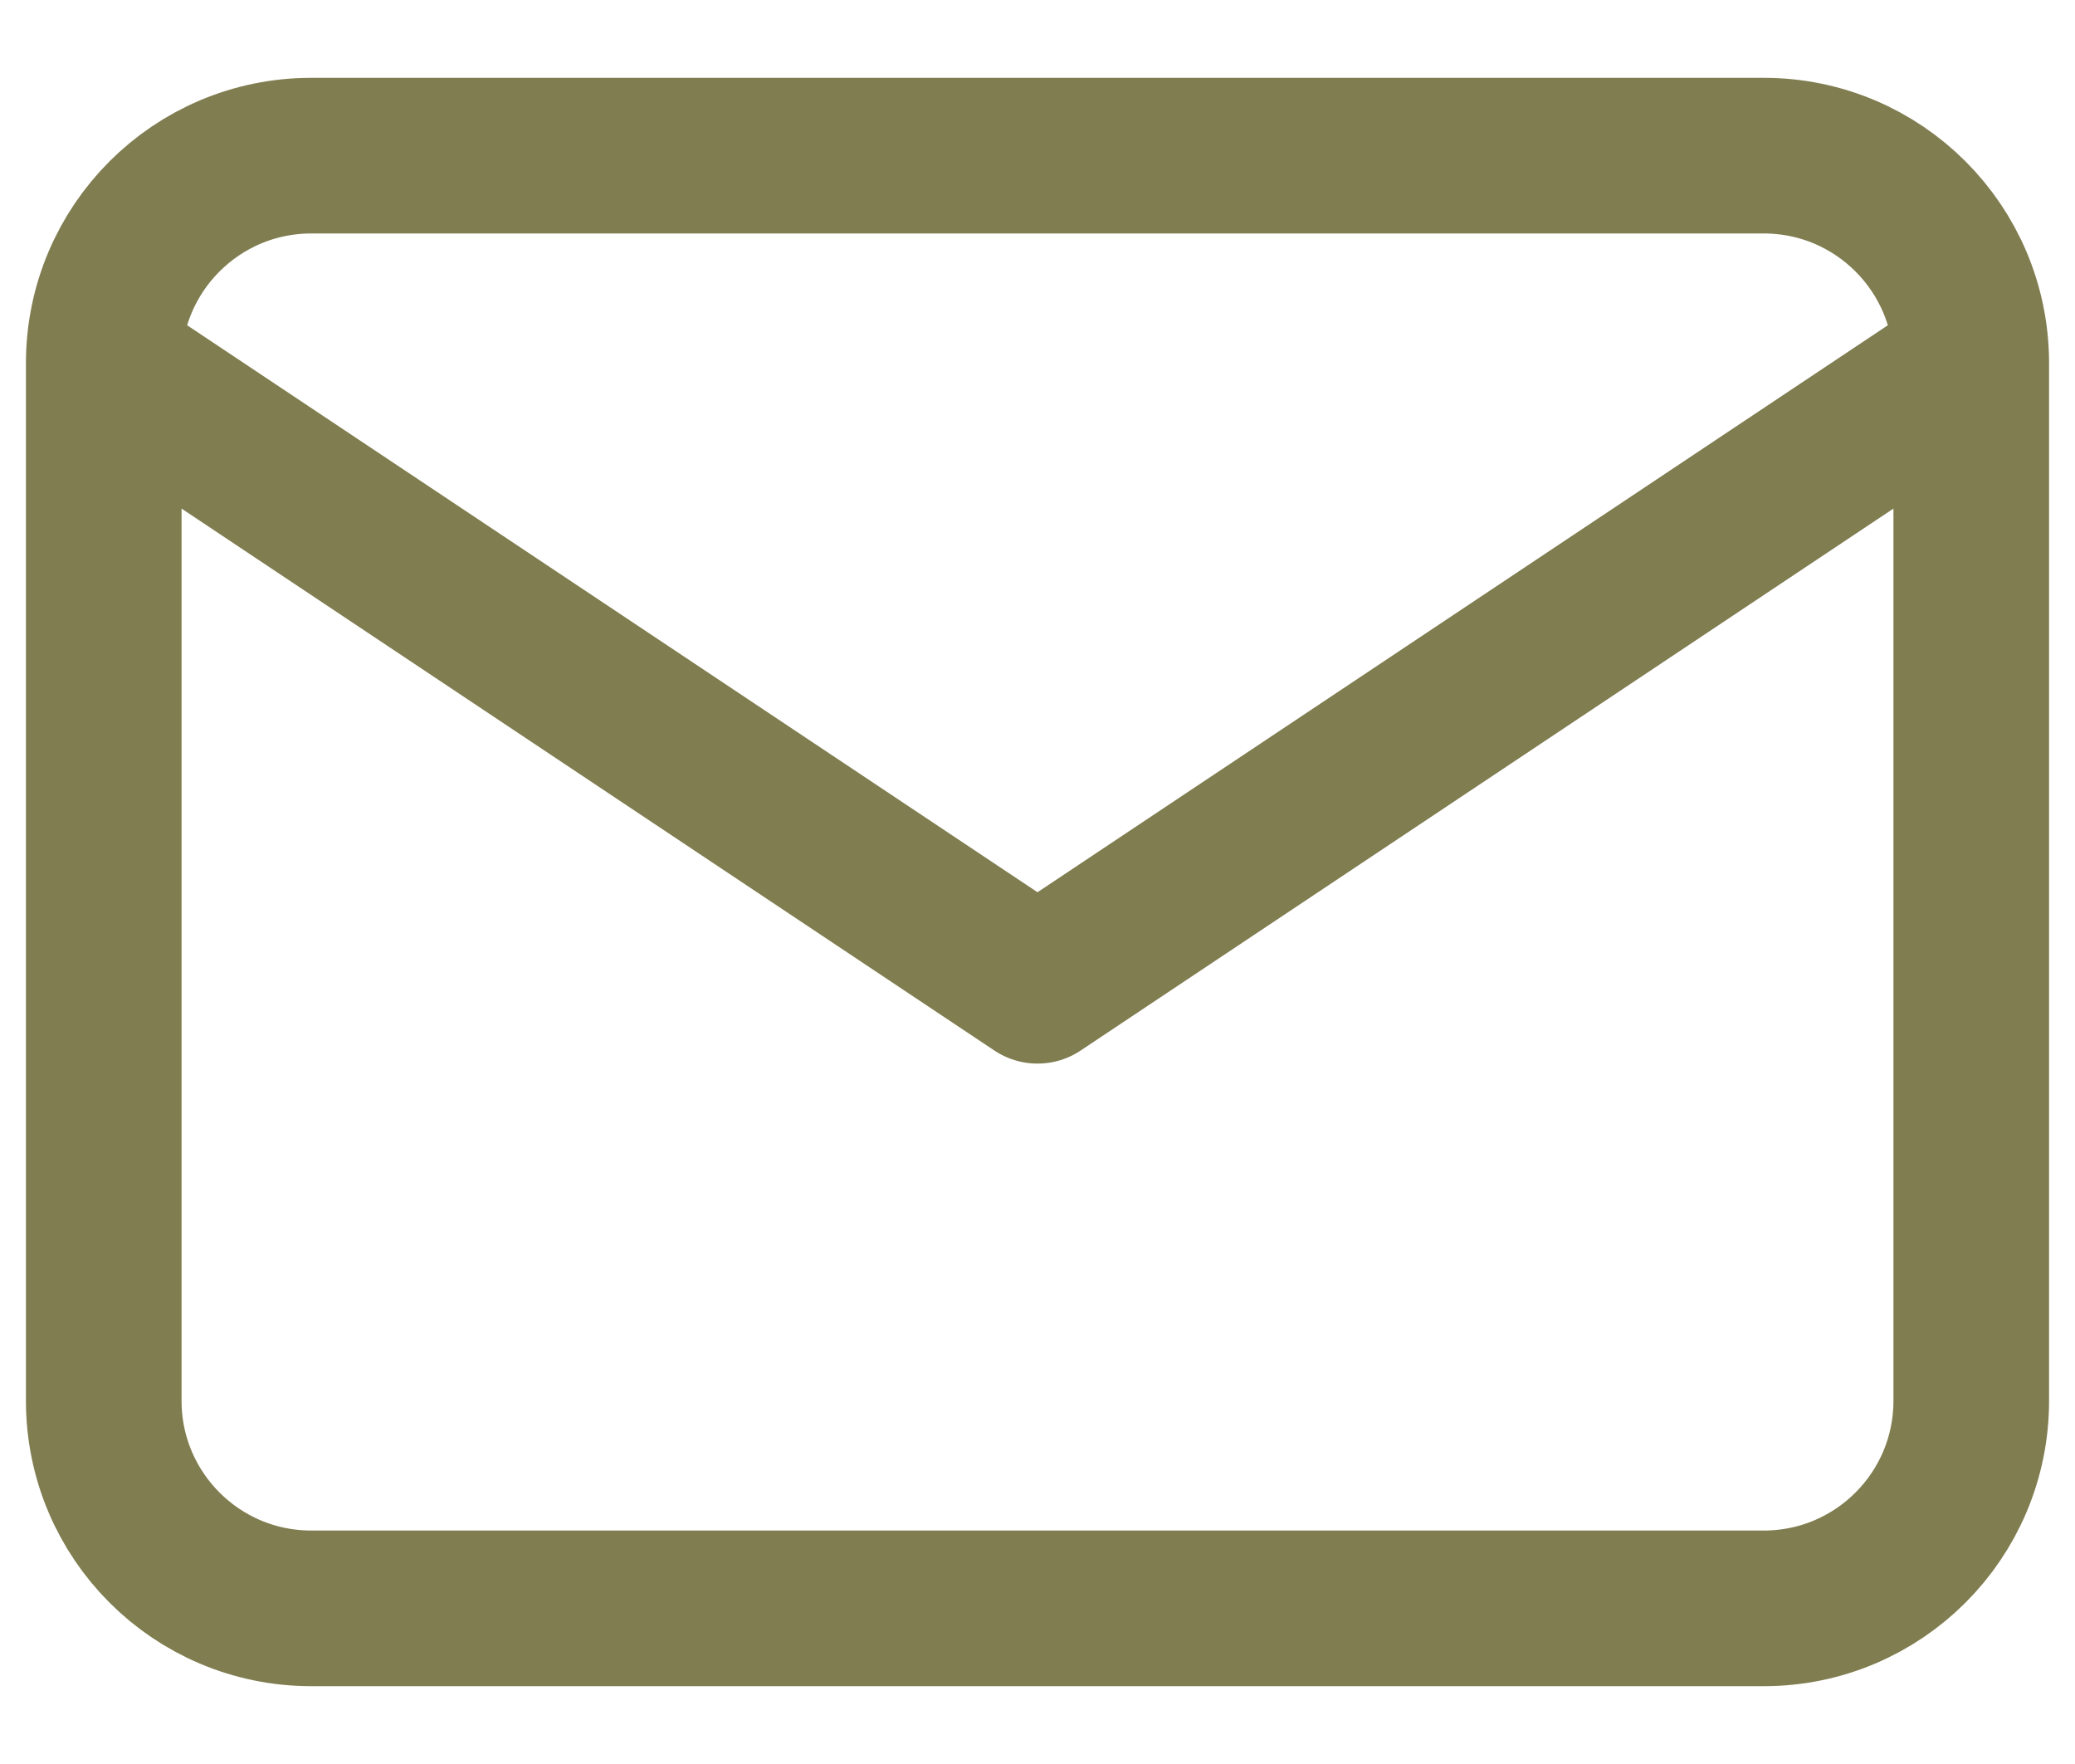 <svg width="20" height="17" viewBox="0 0 20 17" fill="none" xmlns="http://www.w3.org/2000/svg">
<path d="M19 3.5C19 2.395 18.105 1.5 17 1.5H3C1.895 1.5 1 2.395 1 3.5M19 3.5V13.5C19 14.605 18.105 15.5 17 15.5H3C1.895 15.5 1 14.605 1 13.5V3.5M19 3.5L10 9.5L1 3.5" stroke="#807D50" stroke-width="1.5" stroke-linecap="round" stroke-linejoin="round"/>
</svg>

